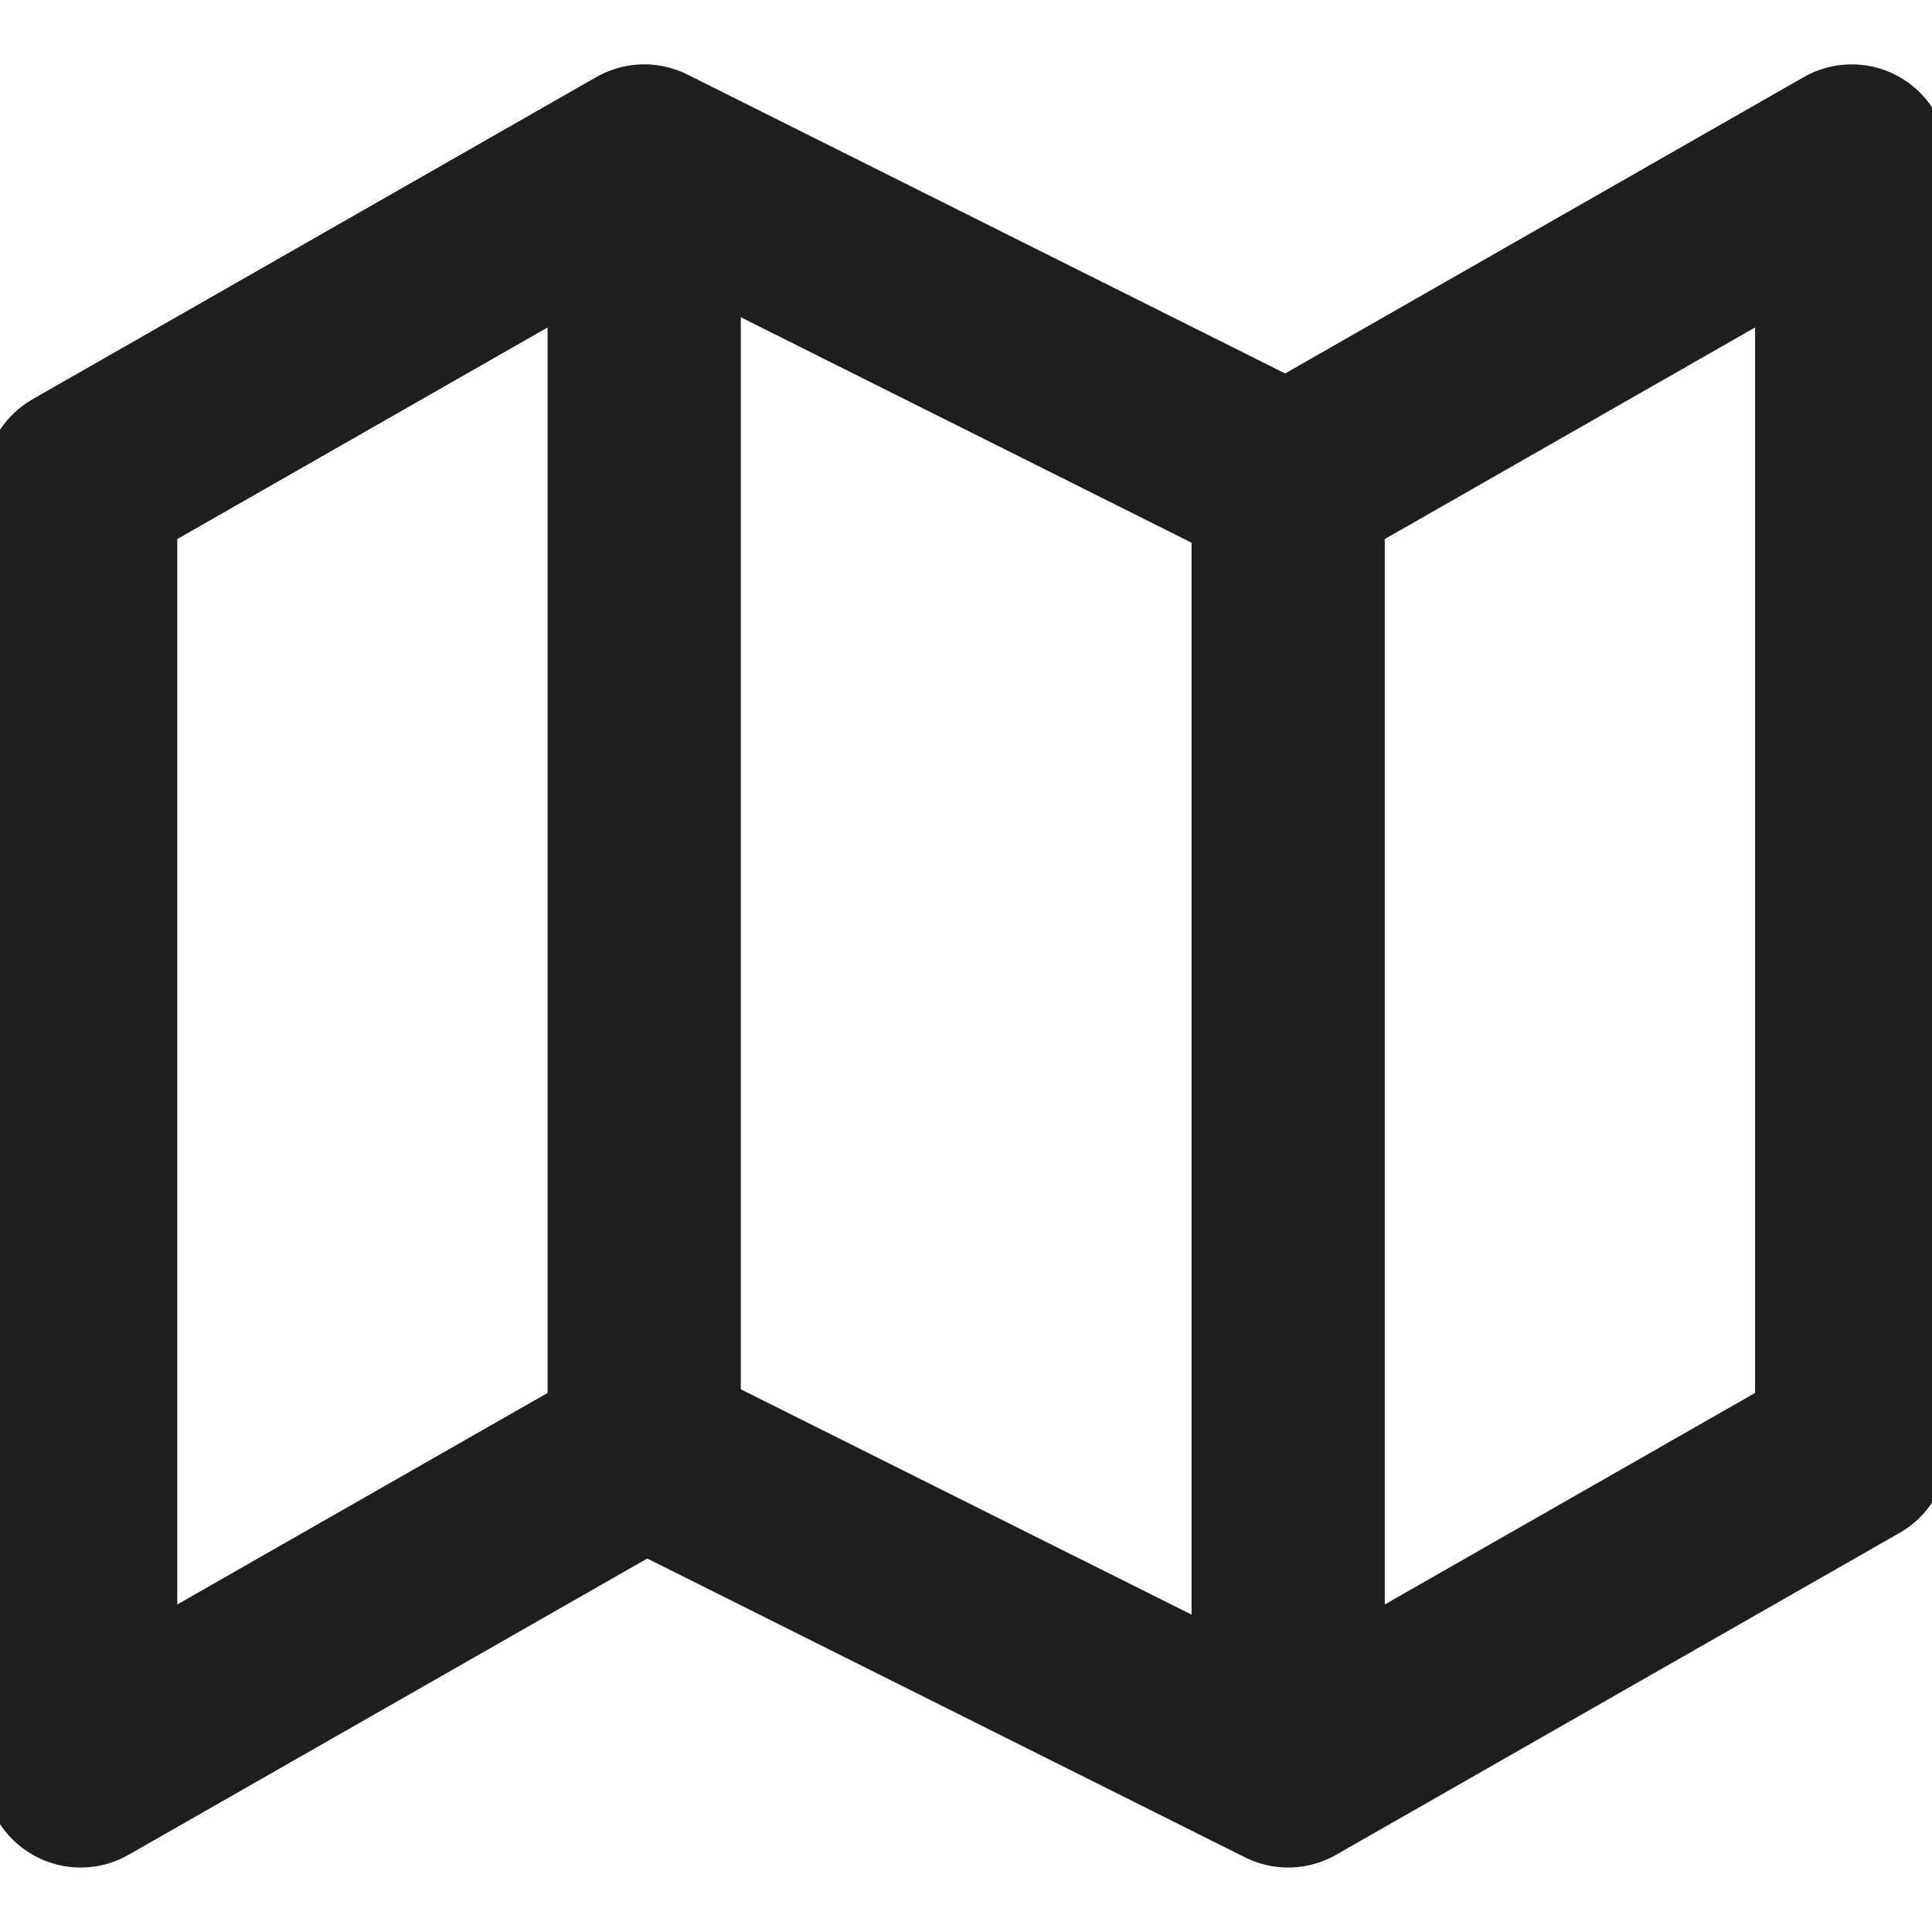 <svg width="16" height="16" viewBox="0 0 16 16" fill="none" xmlns="http://www.w3.org/2000/svg">
<g clip-path="url(#clip0_87_71)">
<path d="M5.335 12L0.668 14.666V4L5.335 1.333M5.335 12L10.668 14.666M5.335 12V1.333M10.668 14.666L15.335 12V1.333L10.668 4M10.668 14.666V4M10.668 4L5.335 1.333" stroke="#1E1E1E" stroke-width="1.6" stroke-linecap="round" stroke-linejoin="round"/>
</g>
<defs>
<clipPath id="clip0_87_71">
<rect width="16" height="16" fill="white"/>
</clipPath>
</defs>
</svg>
